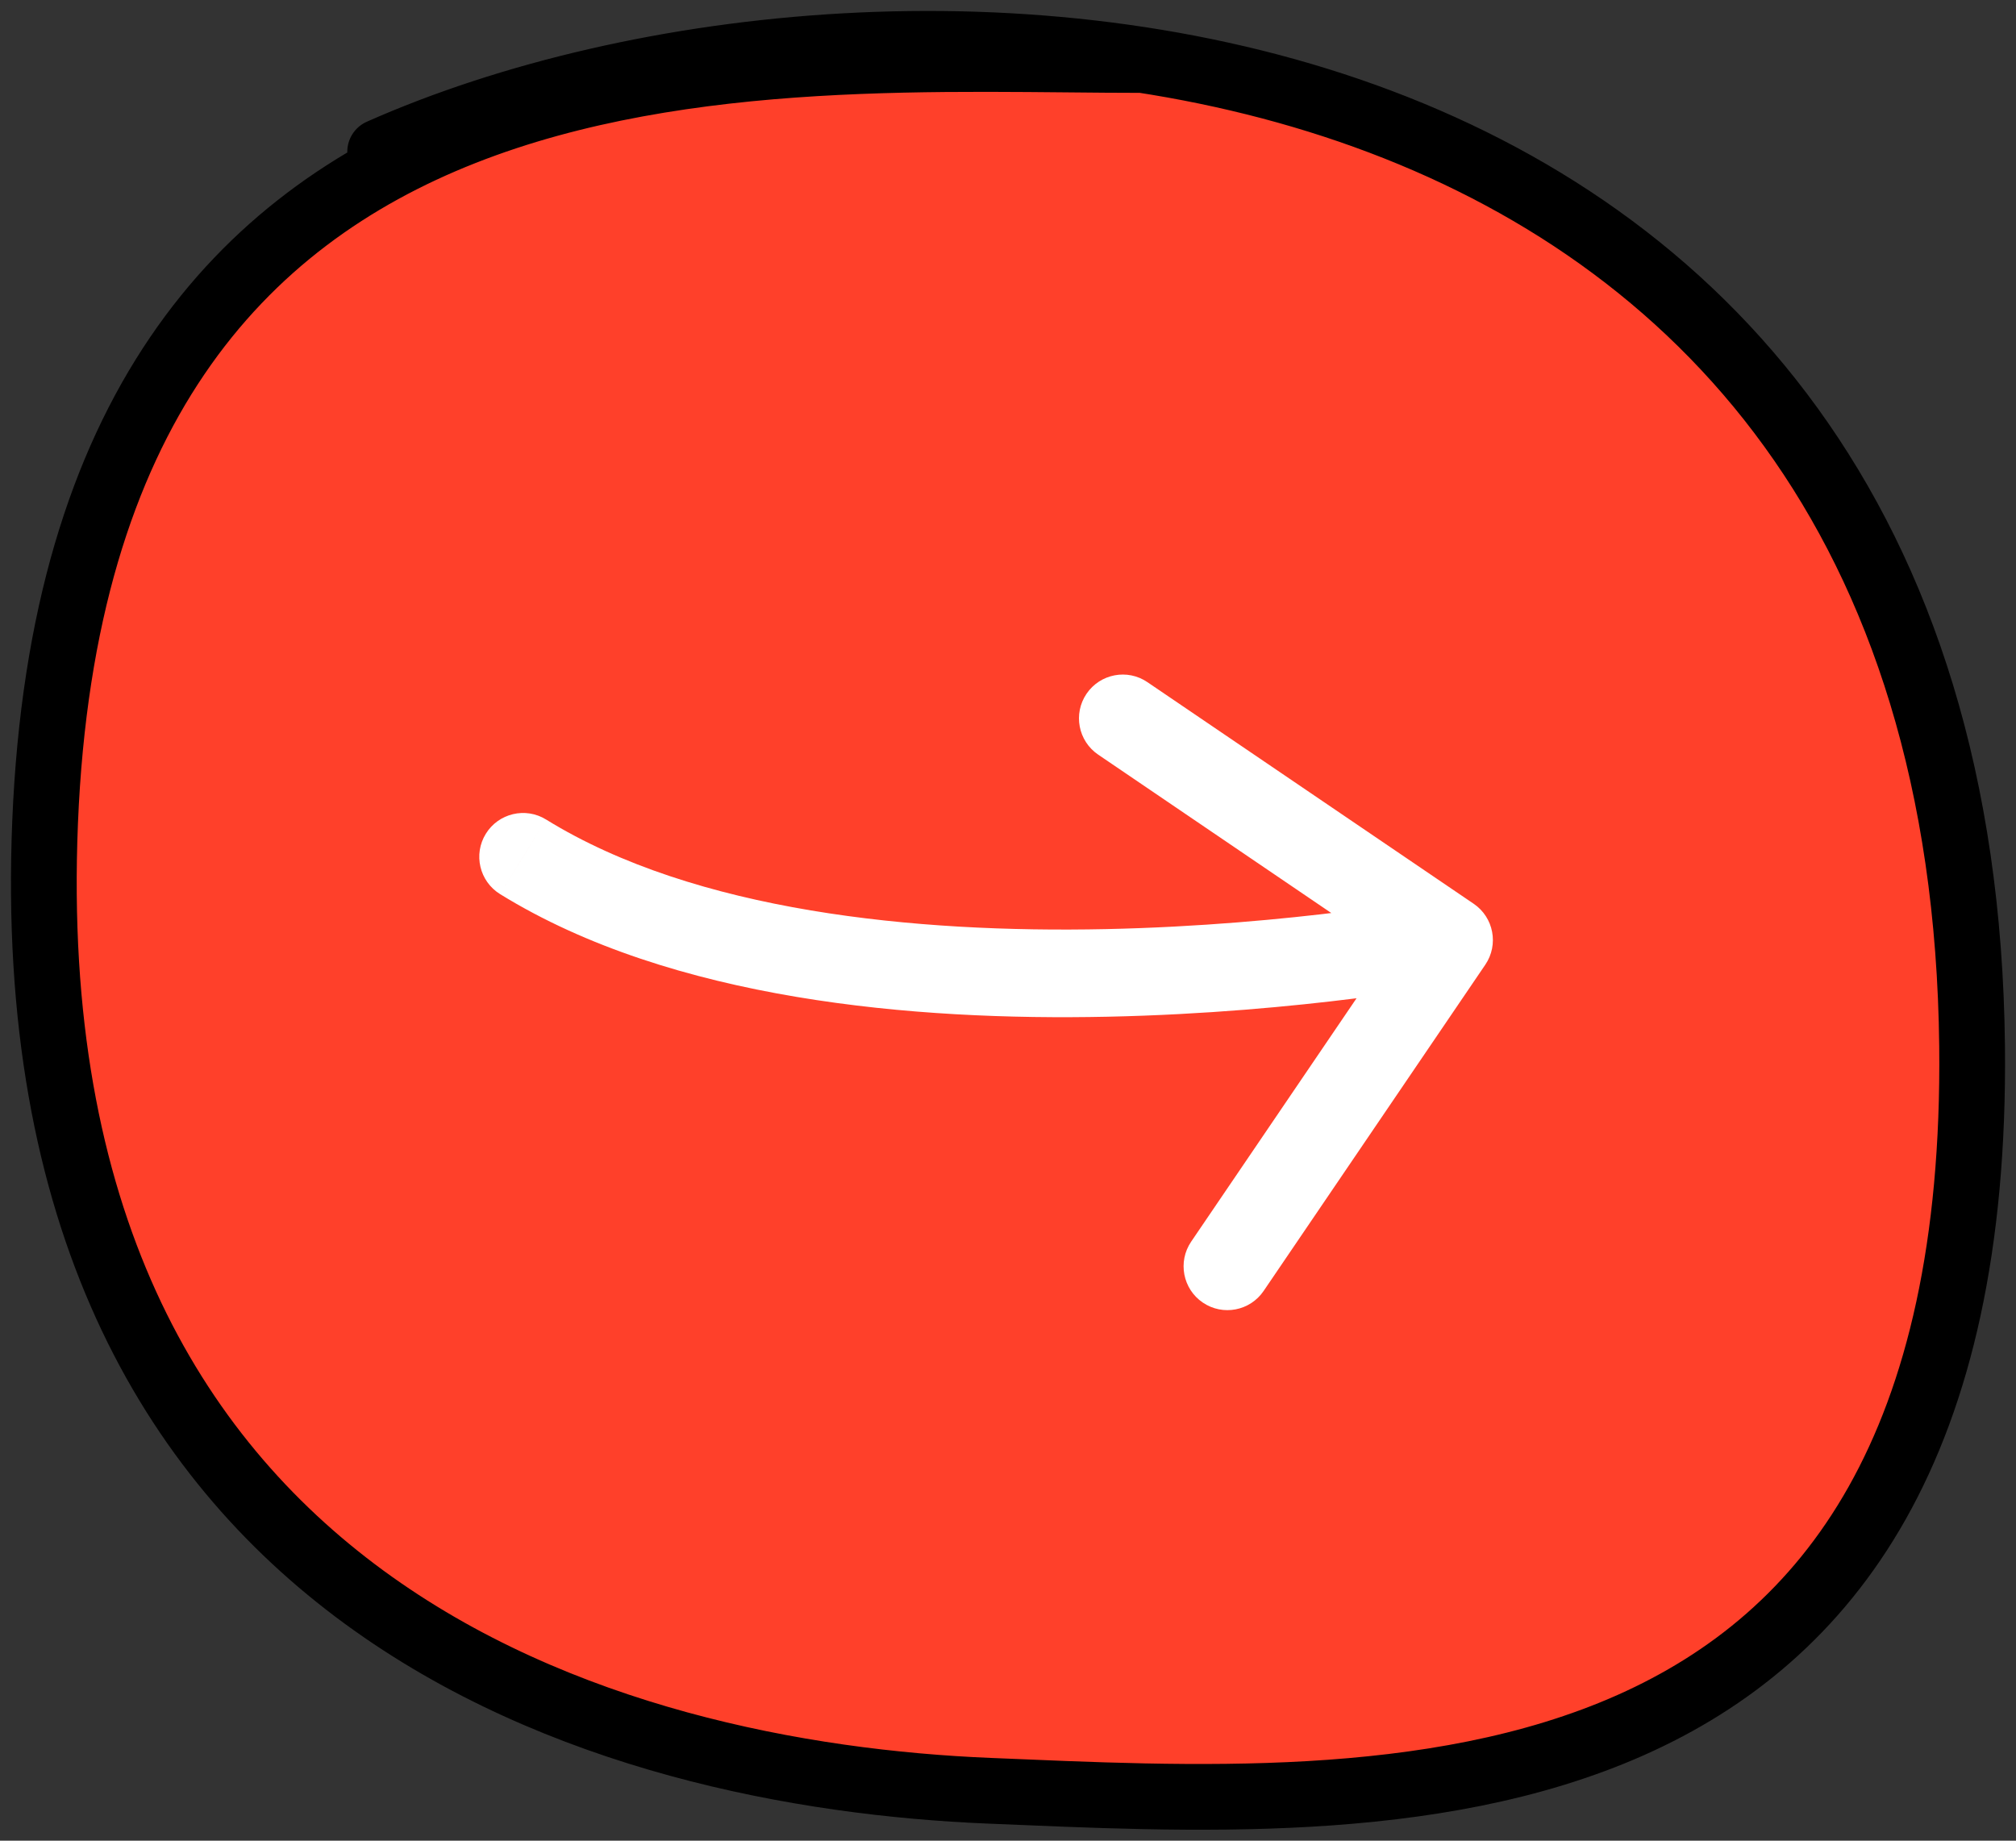 <svg width="46" height="42" viewBox="0 0 46 42" fill="none" xmlns="http://www.w3.org/2000/svg">
<rect x="0" y="0" width="46" height="42" fill="#333333" stroke="none"/>
<path d="M1.029 18.762C1.799 -0.022 17.372 1.369 26.07 1.369C35.786 2.872 44.839 9.17 44.998 23.869C45.195 42.157 31.512 41.229 22.574 40.861C13.995 40.508 0.289 36.797 1.029 18.762Z" fill="#FF402A"/>
<path d="M26.07 1.369C17.372 1.369 1.799 -0.022 1.029 18.762C0.289 36.797 13.995 40.508 22.574 40.861C31.512 41.229 45.195 42.157 44.998 23.869C44.737 -0.294 20.442 -1.753 8.674 3.463" stroke="black" stroke-width="1.5" stroke-linecap="round"/>
<path d="M12.461 18.7C11.992 18.409 11.375 18.555 11.085 19.025C10.795 19.495 10.941 20.111 11.41 20.401L12.461 18.7ZM33.891 22.012C34.201 21.555 34.083 20.933 33.626 20.622L26.181 15.565C25.725 15.254 25.103 15.373 24.792 15.83C24.482 16.287 24.601 16.909 25.058 17.219L31.675 21.715L27.179 28.332C26.869 28.789 26.988 29.411 27.444 29.721C27.901 30.032 28.523 29.913 28.833 29.456L33.891 22.012ZM11.936 19.55L11.41 20.401C15.341 22.829 20.877 23.292 25.273 23.199C27.498 23.152 29.486 22.962 30.919 22.782C31.635 22.693 32.215 22.606 32.616 22.541C32.817 22.509 32.974 22.482 33.081 22.463C33.135 22.453 33.177 22.446 33.205 22.441C33.219 22.438 33.23 22.436 33.238 22.434C33.242 22.434 33.245 22.433 33.247 22.433C33.248 22.433 33.249 22.432 33.25 22.432C33.25 22.432 33.251 22.432 33.251 22.432C33.251 22.432 33.251 22.432 33.064 21.45C32.876 20.467 32.877 20.467 32.877 20.467C32.877 20.467 32.877 20.467 32.877 20.467C32.876 20.467 32.876 20.467 32.876 20.468C32.874 20.468 32.872 20.468 32.87 20.469C32.864 20.47 32.855 20.471 32.843 20.474C32.819 20.478 32.782 20.485 32.733 20.493C32.635 20.511 32.488 20.536 32.298 20.567C31.917 20.628 31.361 20.712 30.67 20.798C29.288 20.971 27.37 21.155 25.231 21.2C20.897 21.291 15.868 20.804 12.461 18.7L11.936 19.55Z" fill="white"/>
</svg>

